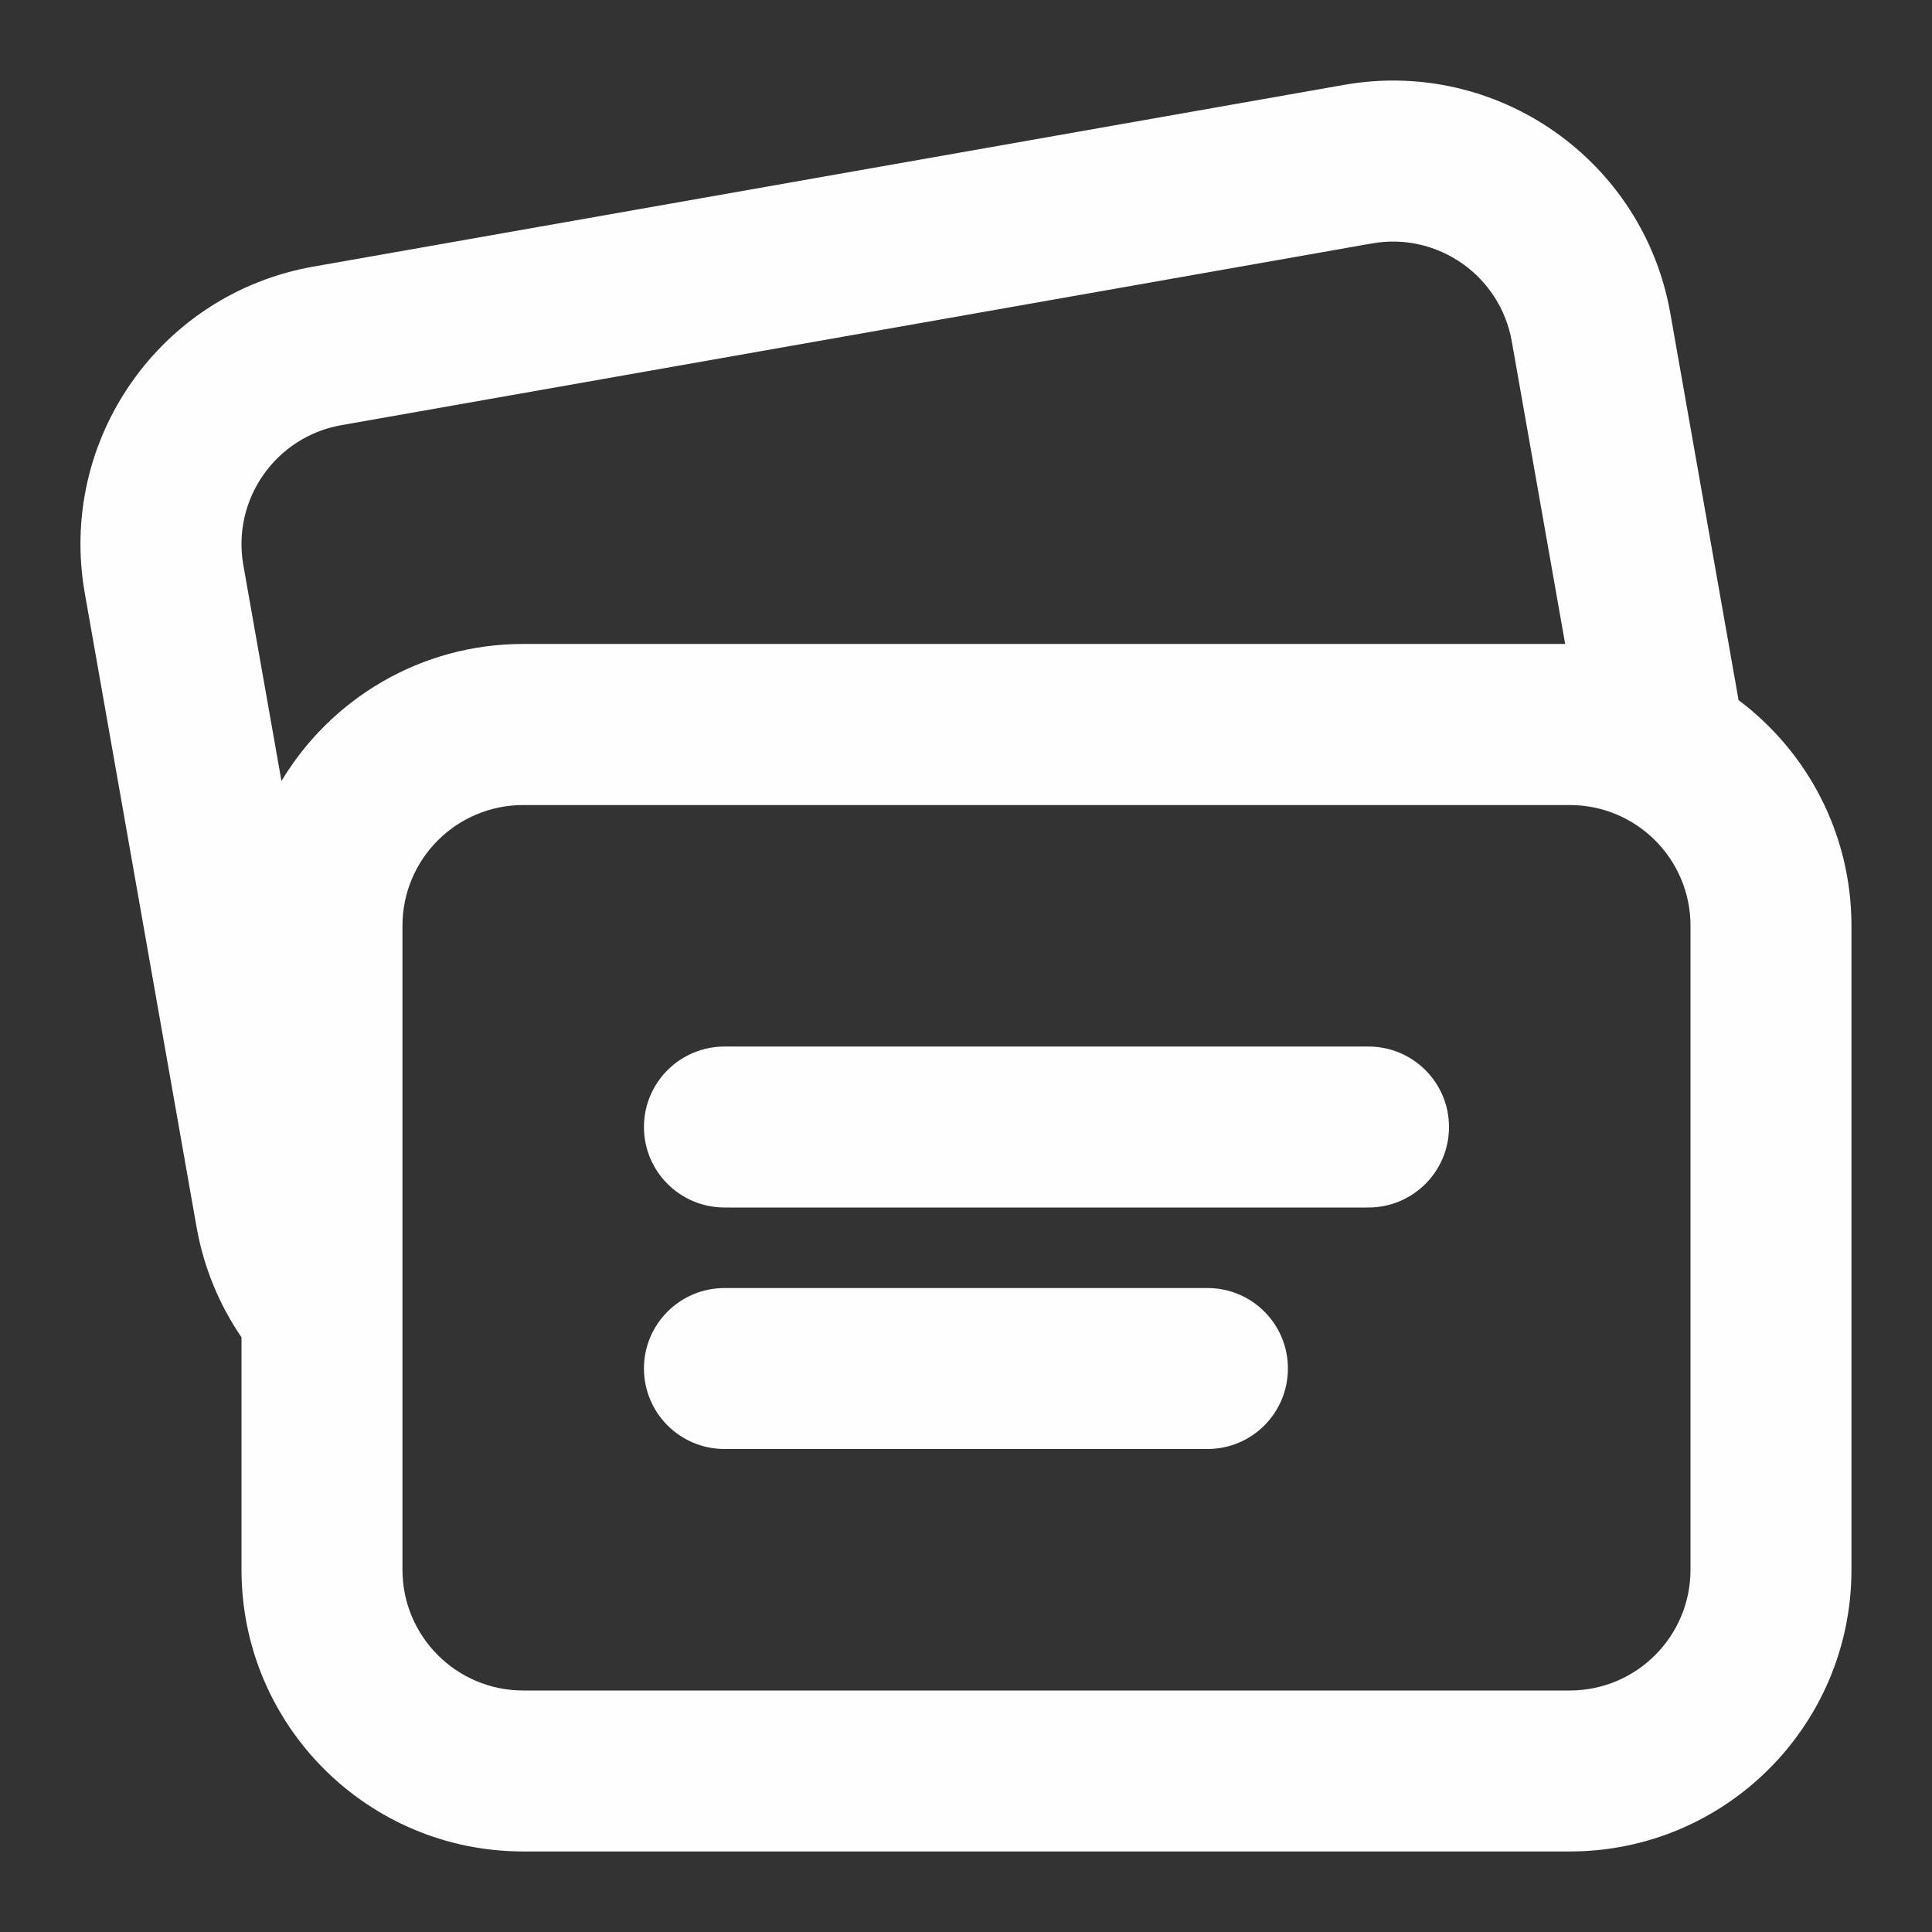 <svg width="16" height="16" viewBox="0 0 16 16" fill="none" xmlns="http://www.w3.org/2000/svg">
<rect x="0" y="0" width="16" height="16" fill="#333333" stroke="none"/>
<path fill-rule="evenodd" clip-rule="evenodd" d="M13.833 2.595L14.398 5.798C14.966 6.224 15.333 6.903 15.333 7.667V13C15.333 14.289 14.289 15.333 13 15.333H4.333C3.045 15.333 2 14.289 2 13V11.075C1.818 10.809 1.688 10.501 1.628 10.163L0.702 4.911C0.479 3.642 1.326 2.431 2.595 2.208L11.13 0.703C12.399 0.479 13.609 1.326 13.833 2.595ZM13 6.667H4.333C3.781 6.667 3.333 7.114 3.333 7.667V13C3.333 13.552 3.781 14 4.333 14H13C13.552 14 14 13.552 14 13V7.667C14 7.114 13.552 6.667 13 6.667ZM10 10.667C10.368 10.667 10.666 10.965 10.666 11.333C10.666 11.702 10.368 12 10 12H6C5.632 12 5.333 11.702 5.333 11.333C5.333 10.965 5.632 10.667 6 10.667H10ZM11.333 8.667C11.701 8.667 12 8.965 12 9.333C12 9.702 11.701 10 11.333 10H6C5.632 10 5.333 9.702 5.333 9.333C5.333 8.965 5.632 8.667 6 8.667H11.333ZM11.362 2.016L2.827 3.521C2.283 3.617 1.92 4.135 2.015 4.679L2.331 6.468C2.739 5.788 3.483 5.333 4.333 5.333H12.962L12.52 2.827C12.424 2.283 11.905 1.92 11.362 2.016Z" fill="#FEFEFE"/>
</svg>

